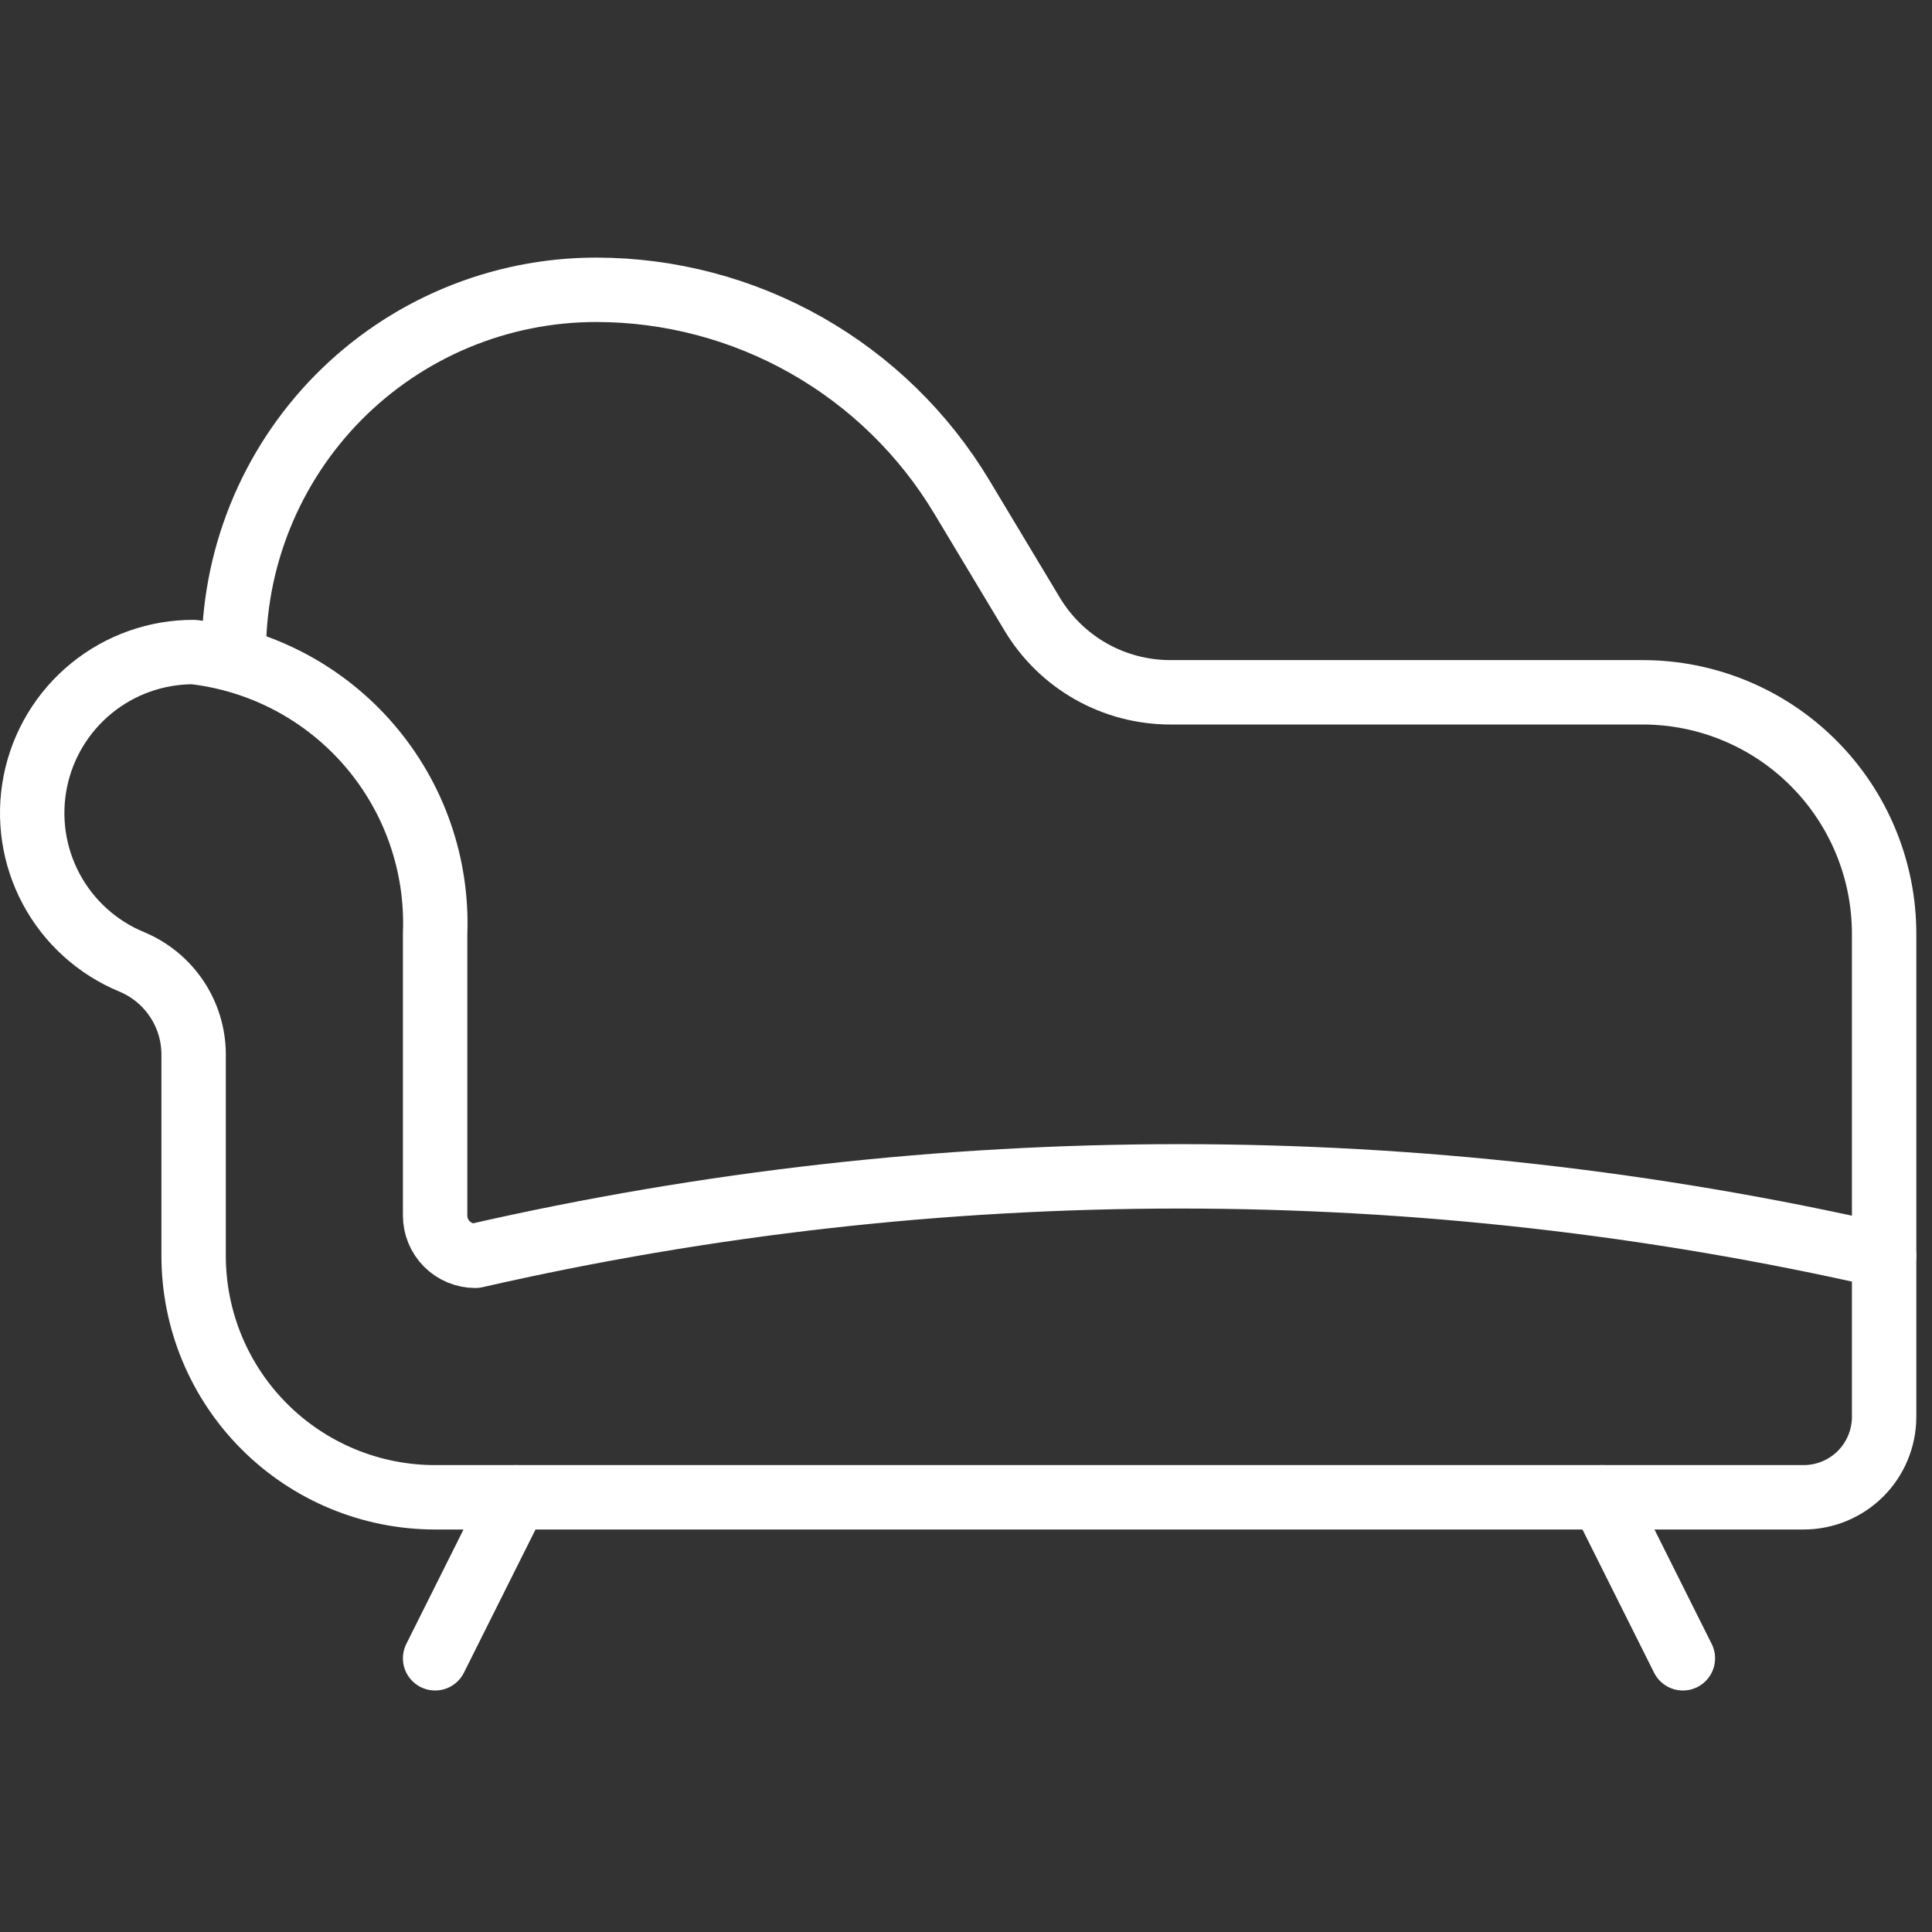 <svg width="60" height="60" viewBox="0 0 60 60" fill="none" xmlns="http://www.w3.org/2000/svg">
<rect x="0" y="0" width="60" height="60" fill="#333333" stroke="none"/>
<path d="M16.013 46.5L13.513 51.5" stroke="white" stroke-width="2" stroke-linecap="round" stroke-linejoin="round"/>
<path d="M49.763 46.5L52.263 51.5" stroke="white" stroke-width="2" stroke-linecap="round" stroke-linejoin="round"/>
<path d="M13.513 29C13.596 26.865 12.869 24.777 11.479 23.155C10.088 21.532 8.136 20.495 6.013 20.25C4.855 20.247 3.732 20.646 2.835 21.379C1.939 22.112 1.324 23.133 1.097 24.269C0.87 25.404 1.044 26.584 1.589 27.605C2.135 28.627 3.018 29.427 4.088 29.87C4.658 30.106 5.144 30.506 5.487 31.018C5.83 31.531 6.013 32.133 6.013 32.75V39C6.013 40.989 6.803 42.897 8.21 44.303C9.616 45.71 11.524 46.5 13.513 46.5H56.013C56.676 46.5 57.312 46.237 57.781 45.768C58.25 45.299 58.513 44.663 58.513 44V39C44.115 35.71 29.161 35.71 14.763 39C14.432 39 14.114 38.868 13.879 38.634C13.645 38.4 13.513 38.081 13.513 37.75V29Z" stroke="white" stroke-width="2" stroke-linecap="round" stroke-linejoin="round"/>
<path d="M58.513 39V29C58.513 27.011 57.723 25.103 56.316 23.697C54.91 22.29 53.002 21.5 51.013 21.5H36.346C35.482 21.5 34.633 21.277 33.881 20.852C33.129 20.426 32.5 19.813 32.056 19.073L29.868 15.43C28.691 13.47 27.027 11.847 25.037 10.72C23.047 9.593 20.8 9.001 18.513 9C17.024 9 15.549 9.296 14.175 9.87C12.8 10.444 11.554 11.286 10.507 12.345C9.461 13.405 8.635 14.662 8.078 16.044C7.521 17.425 7.244 18.903 7.263 20.392" stroke="white" stroke-width="2" stroke-linecap="round" stroke-linejoin="round"/>
</svg>
